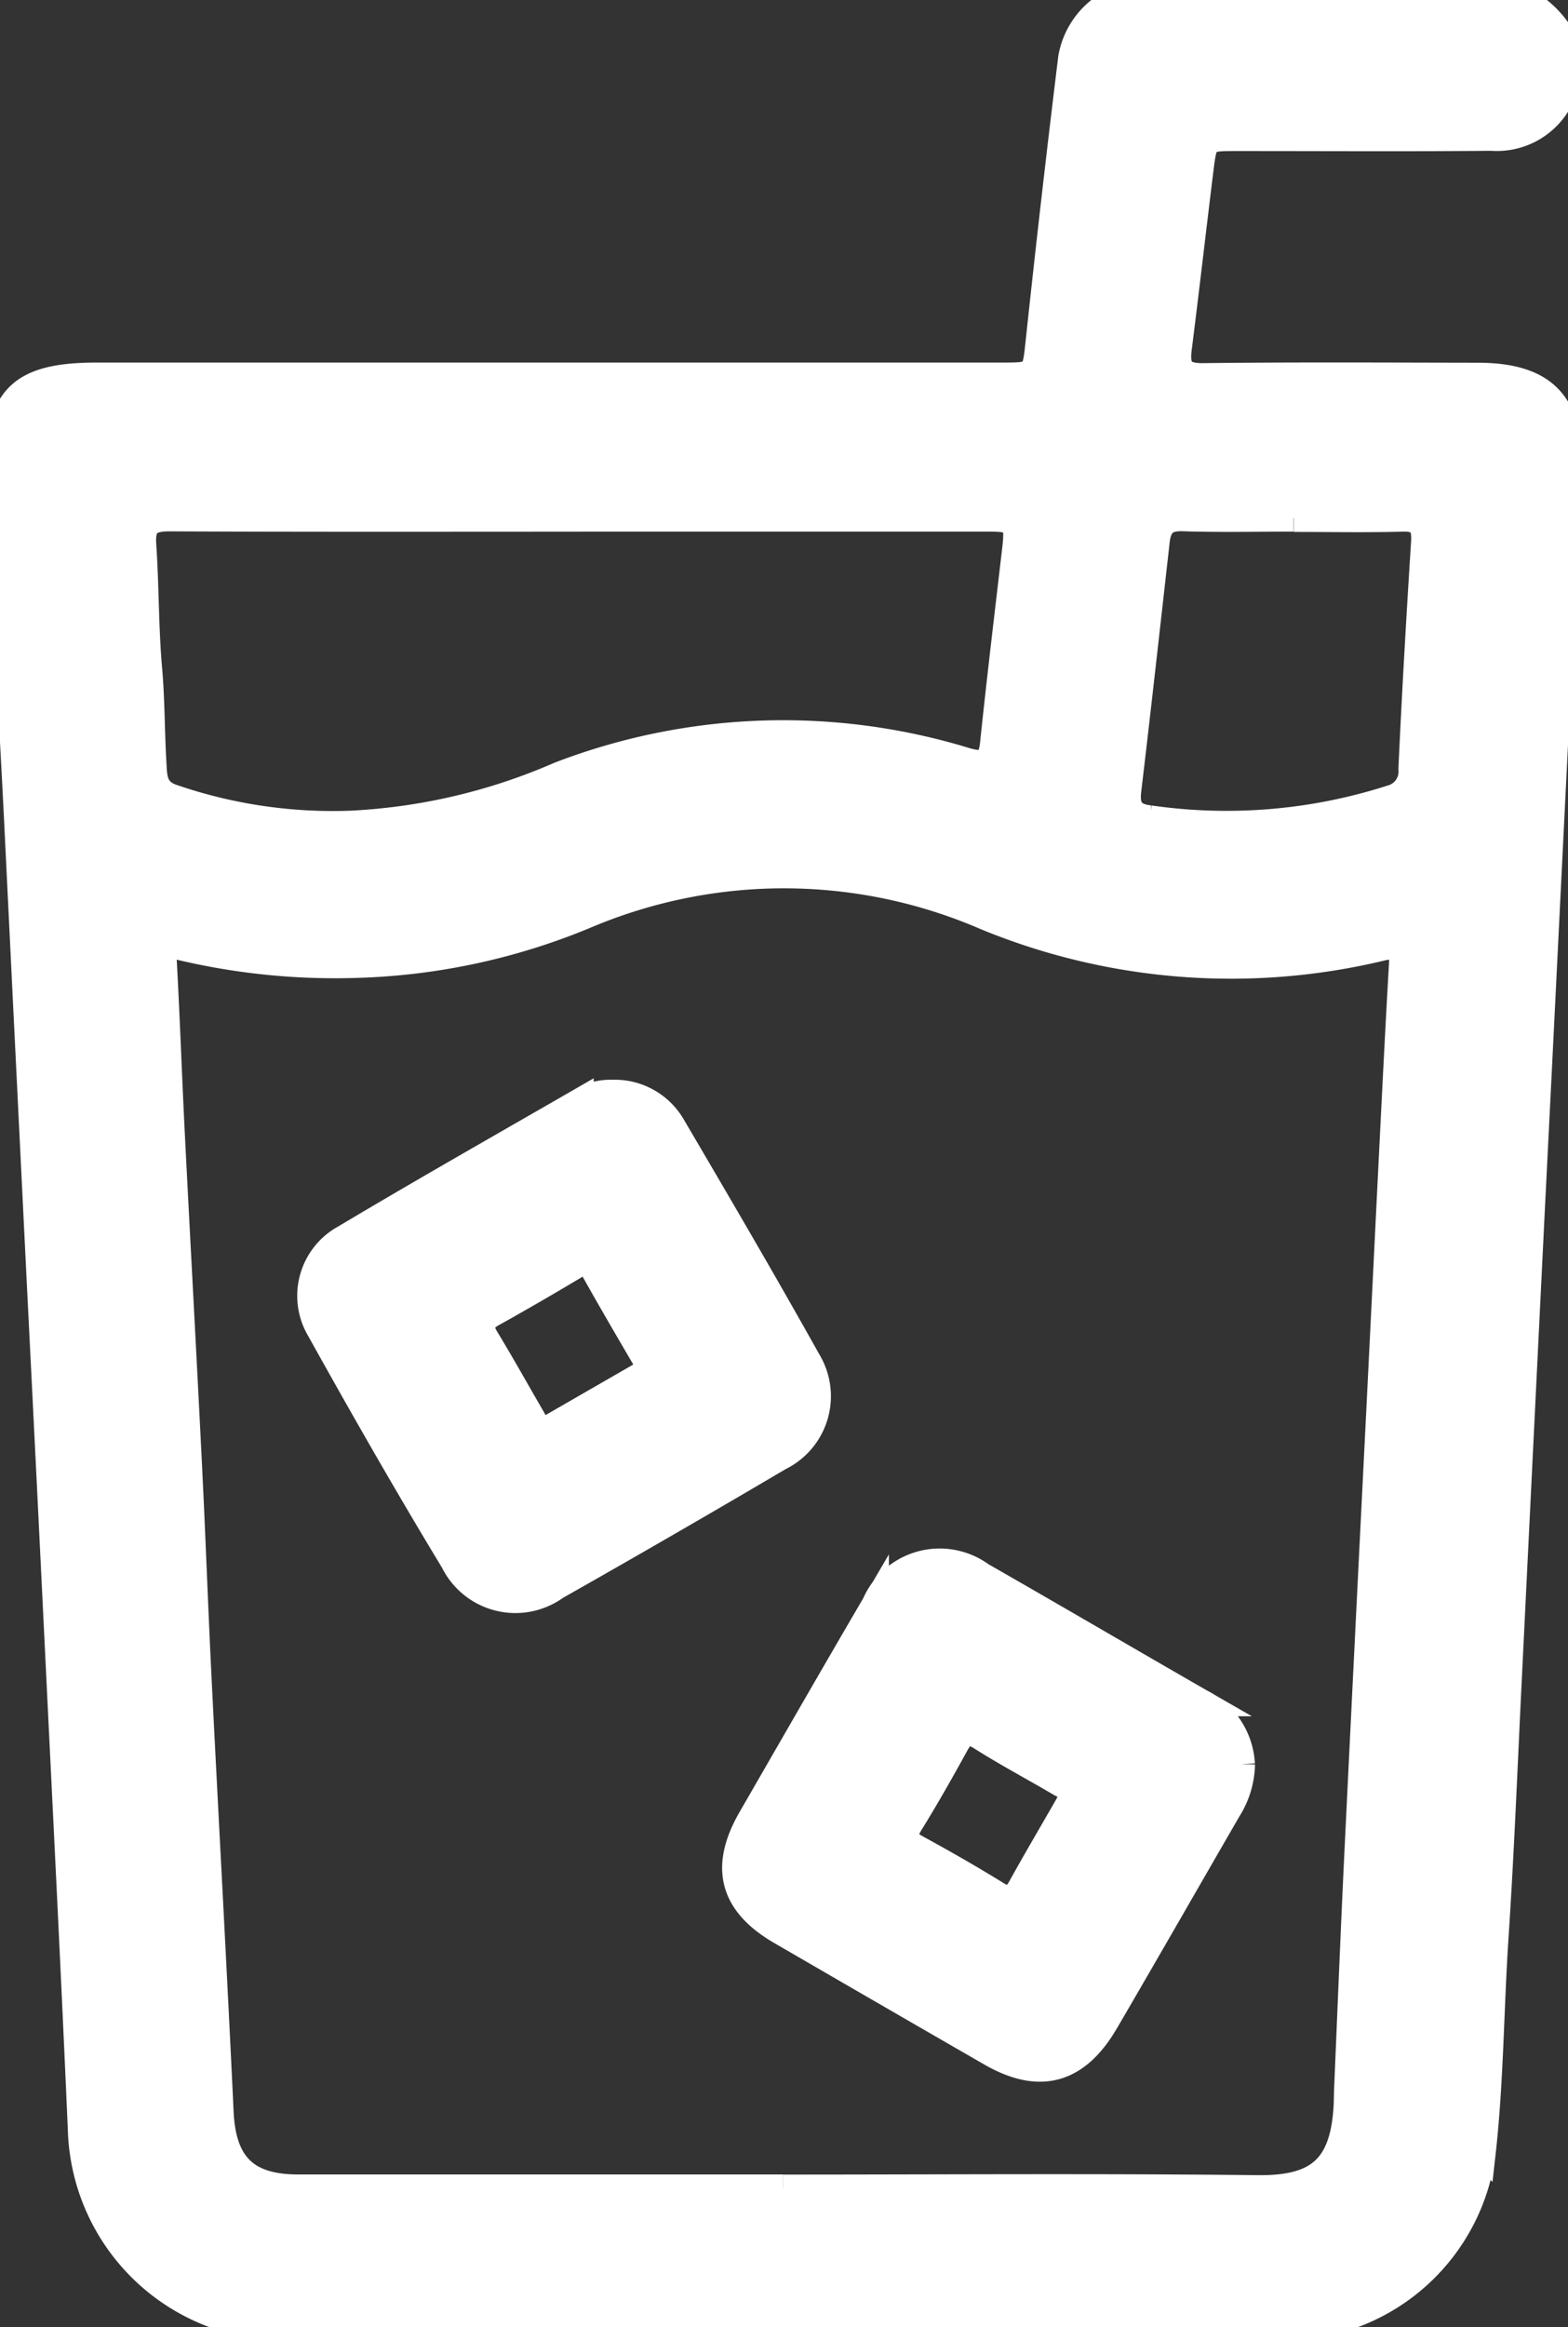 <?xml version="1.0" encoding="UTF-8"?>
<svg xmlns="http://www.w3.org/2000/svg" xmlns:xlink="http://www.w3.org/1999/xlink" id="Bebisdas" width="57.756" height="85.651" viewBox="0 0 57.756 85.651">
  <rect x="0" y="0" width="57.756" height="85.651" fill="#333333" stroke="none"/>
  <defs>
    <clipPath id="clip-path">
      <rect id="Rectangle_231" data-name="Rectangle 231" width="57.756" height="85.651" fill="#fff" stroke="#fff" stroke-width="1"></rect>
    </clipPath>
  </defs>
  <g id="Group_288" data-name="Group 288" clip-path="url(#clip-path)">
    <path id="Path_865" data-name="Path 865" d="M56.046,0a3.469,3.469,0,0,1,1.363,1.194A2.6,2.6,0,0,1,54.937,5.05c-3.12.028-6.24.008-9.36.009-1.223,0-1.232,0-1.383,1.223-.269,2.179-.518,4.361-.794,6.539-.092.728.09,1.054.919,1.044,3.37-.04,6.741-.02,10.112-.015,2.423,0,3.424,1.013,3.313,3.436-.264,5.781-.561,11.56-.846,17.34q-.239,4.834-.483,9.669-.429,8.711-.856,17.423c-.158,3.2-.282,6.393-.493,9.584-.174,2.636-.177,5.282-.471,7.911a7.384,7.384,0,0,1-7.031,6.421q-18.678.036-37.355,0A7.481,7.481,0,0,1,3,78.379c-.256-5.892-.556-11.783-.843-17.674q-.325-6.669-.661-13.337Q1.069,38.74.648,30.113C.437,25.889.17,21.669.009,17.444c-.106-2.782.754-3.595,3.52-3.6H36.873c1.311,0,1.272-.014,1.415-1.35q.554-5.183,1.189-10.356A2.853,2.853,0,0,1,41.168,0ZM28.852,80.531c5.821,0,11.643-.044,17.464.022,2.231.025,3.188-.744,3.309-3.071.01-.195.007-.39.016-.585.123-2.863.236-5.727.374-8.589q.4-8.21.814-16.419.186-3.751.371-7.5c.15-2.972.292-5.945.463-8.916.037-.643-.185-.744-.771-.612a23.711,23.711,0,0,1-14.568-1.124,18.737,18.737,0,0,0-14.693-.086,23.681,23.681,0,0,1-8.43,1.837,24.707,24.707,0,0,1-6.622-.667c-.278-.07-.611-.251-.578.337.12,2.139.194,4.28.3,6.419.208,4.111.436,8.222.64,12.333.133,2.667.227,5.337.36,8,.263,5.278.558,10.555.806,15.834.09,1.909.931,2.781,2.86,2.782q8.941,0,17.882,0m-7.4-61.458c-5.066,0-10.133.012-15.2-.013-.758,0-1.046.218-.992,1,.105,1.525.082,3.06.218,4.582.1,1.14.088,2.279.155,3.417.03.5,0,1.043.672,1.291a18.19,18.19,0,0,0,6.642.99,21.9,21.9,0,0,0,7.666-1.8,22.954,22.954,0,0,1,14.973-.518c.714.205.944.044,1.018-.664.248-2.376.535-4.747.811-7.12.122-1.052.032-1.167-1.016-1.168q-7.474,0-14.948,0m26.2,0c-1.364,0-2.729.031-4.091-.014-.653-.021-.9.265-.969.851-.345,3.064-.685,6.128-1.049,9.189-.079.659.14.974.809,1.048a19.865,19.865,0,0,0,8.891-.744A1.028,1.028,0,0,0,52.01,28.3c.128-2.776.289-5.551.465-8.325.04-.627-.115-.928-.809-.909-1.335.037-2.672.011-4.008.01" transform="translate(-0.001)" fill="#fff" stroke="#fff" stroke-width="1"></path>
    <path id="Path_866" data-name="Path 866" d="M180.42,350.732a3.213,3.213,0,0,1-.5,1.66c-1.505,2.6-3,5.213-4.518,7.81-1.061,1.816-2.42,2.179-4.21,1.148q-3.873-2.23-7.739-4.473c-1.776-1.035-2.113-2.355-1.081-4.141,1.518-2.628,3.029-5.261,4.563-7.881a2.582,2.582,0,0,1,3.893-1.062c2.708,1.548,5.4,3.126,8.1,4.676a2.688,2.688,0,0,1,1.489,2.263m-6.21,1.211c-.005-.34-.281-.415-.485-.534-.959-.564-1.945-1.086-2.884-1.681-.5-.316-.722-.157-.967.29-.535.975-1.085,1.944-1.67,2.89-.271.438-.209.674.239.918,1,.546,1.993,1.112,2.963,1.712.459.284.685.145.916-.273.553-1,1.134-1.98,1.7-2.969.069-.12.129-.245.186-.353" transform="translate(-134.693 -285.806)" fill="#fff" stroke="#fff" stroke-width="1"></path>
    <path id="Path_867" data-name="Path 867" d="M79.476,240.225a2.441,2.441,0,0,1,2.171,1.188c1.692,2.879,3.382,5.761,5.011,8.676a2.491,2.491,0,0,1-1.041,3.521q-4.1,2.417-8.242,4.761a2.524,2.524,0,0,1-3.746-.926c-1.7-2.806-3.334-5.66-4.93-8.529a2.412,2.412,0,0,1,.911-3.355c2.867-1.711,5.774-3.358,8.667-5.025a2.183,2.183,0,0,1,1.2-.311m-2.508,12.4a.941.941,0,0,0,.165-.057q1.737-1,3.473-2c.259-.149.221-.338.09-.561-.632-1.081-1.265-2.162-1.878-3.254-.2-.35-.408-.387-.739-.19-1.006.6-2.015,1.186-3.036,1.754-.435.242-.515.5-.251.937.592.975,1.147,1.973,1.72,2.959.108.185.178.423.457.412" transform="translate(-56.908 -199.987)" fill="#fff" stroke="#fff" stroke-width="1"></path>
  </g>
</svg>
